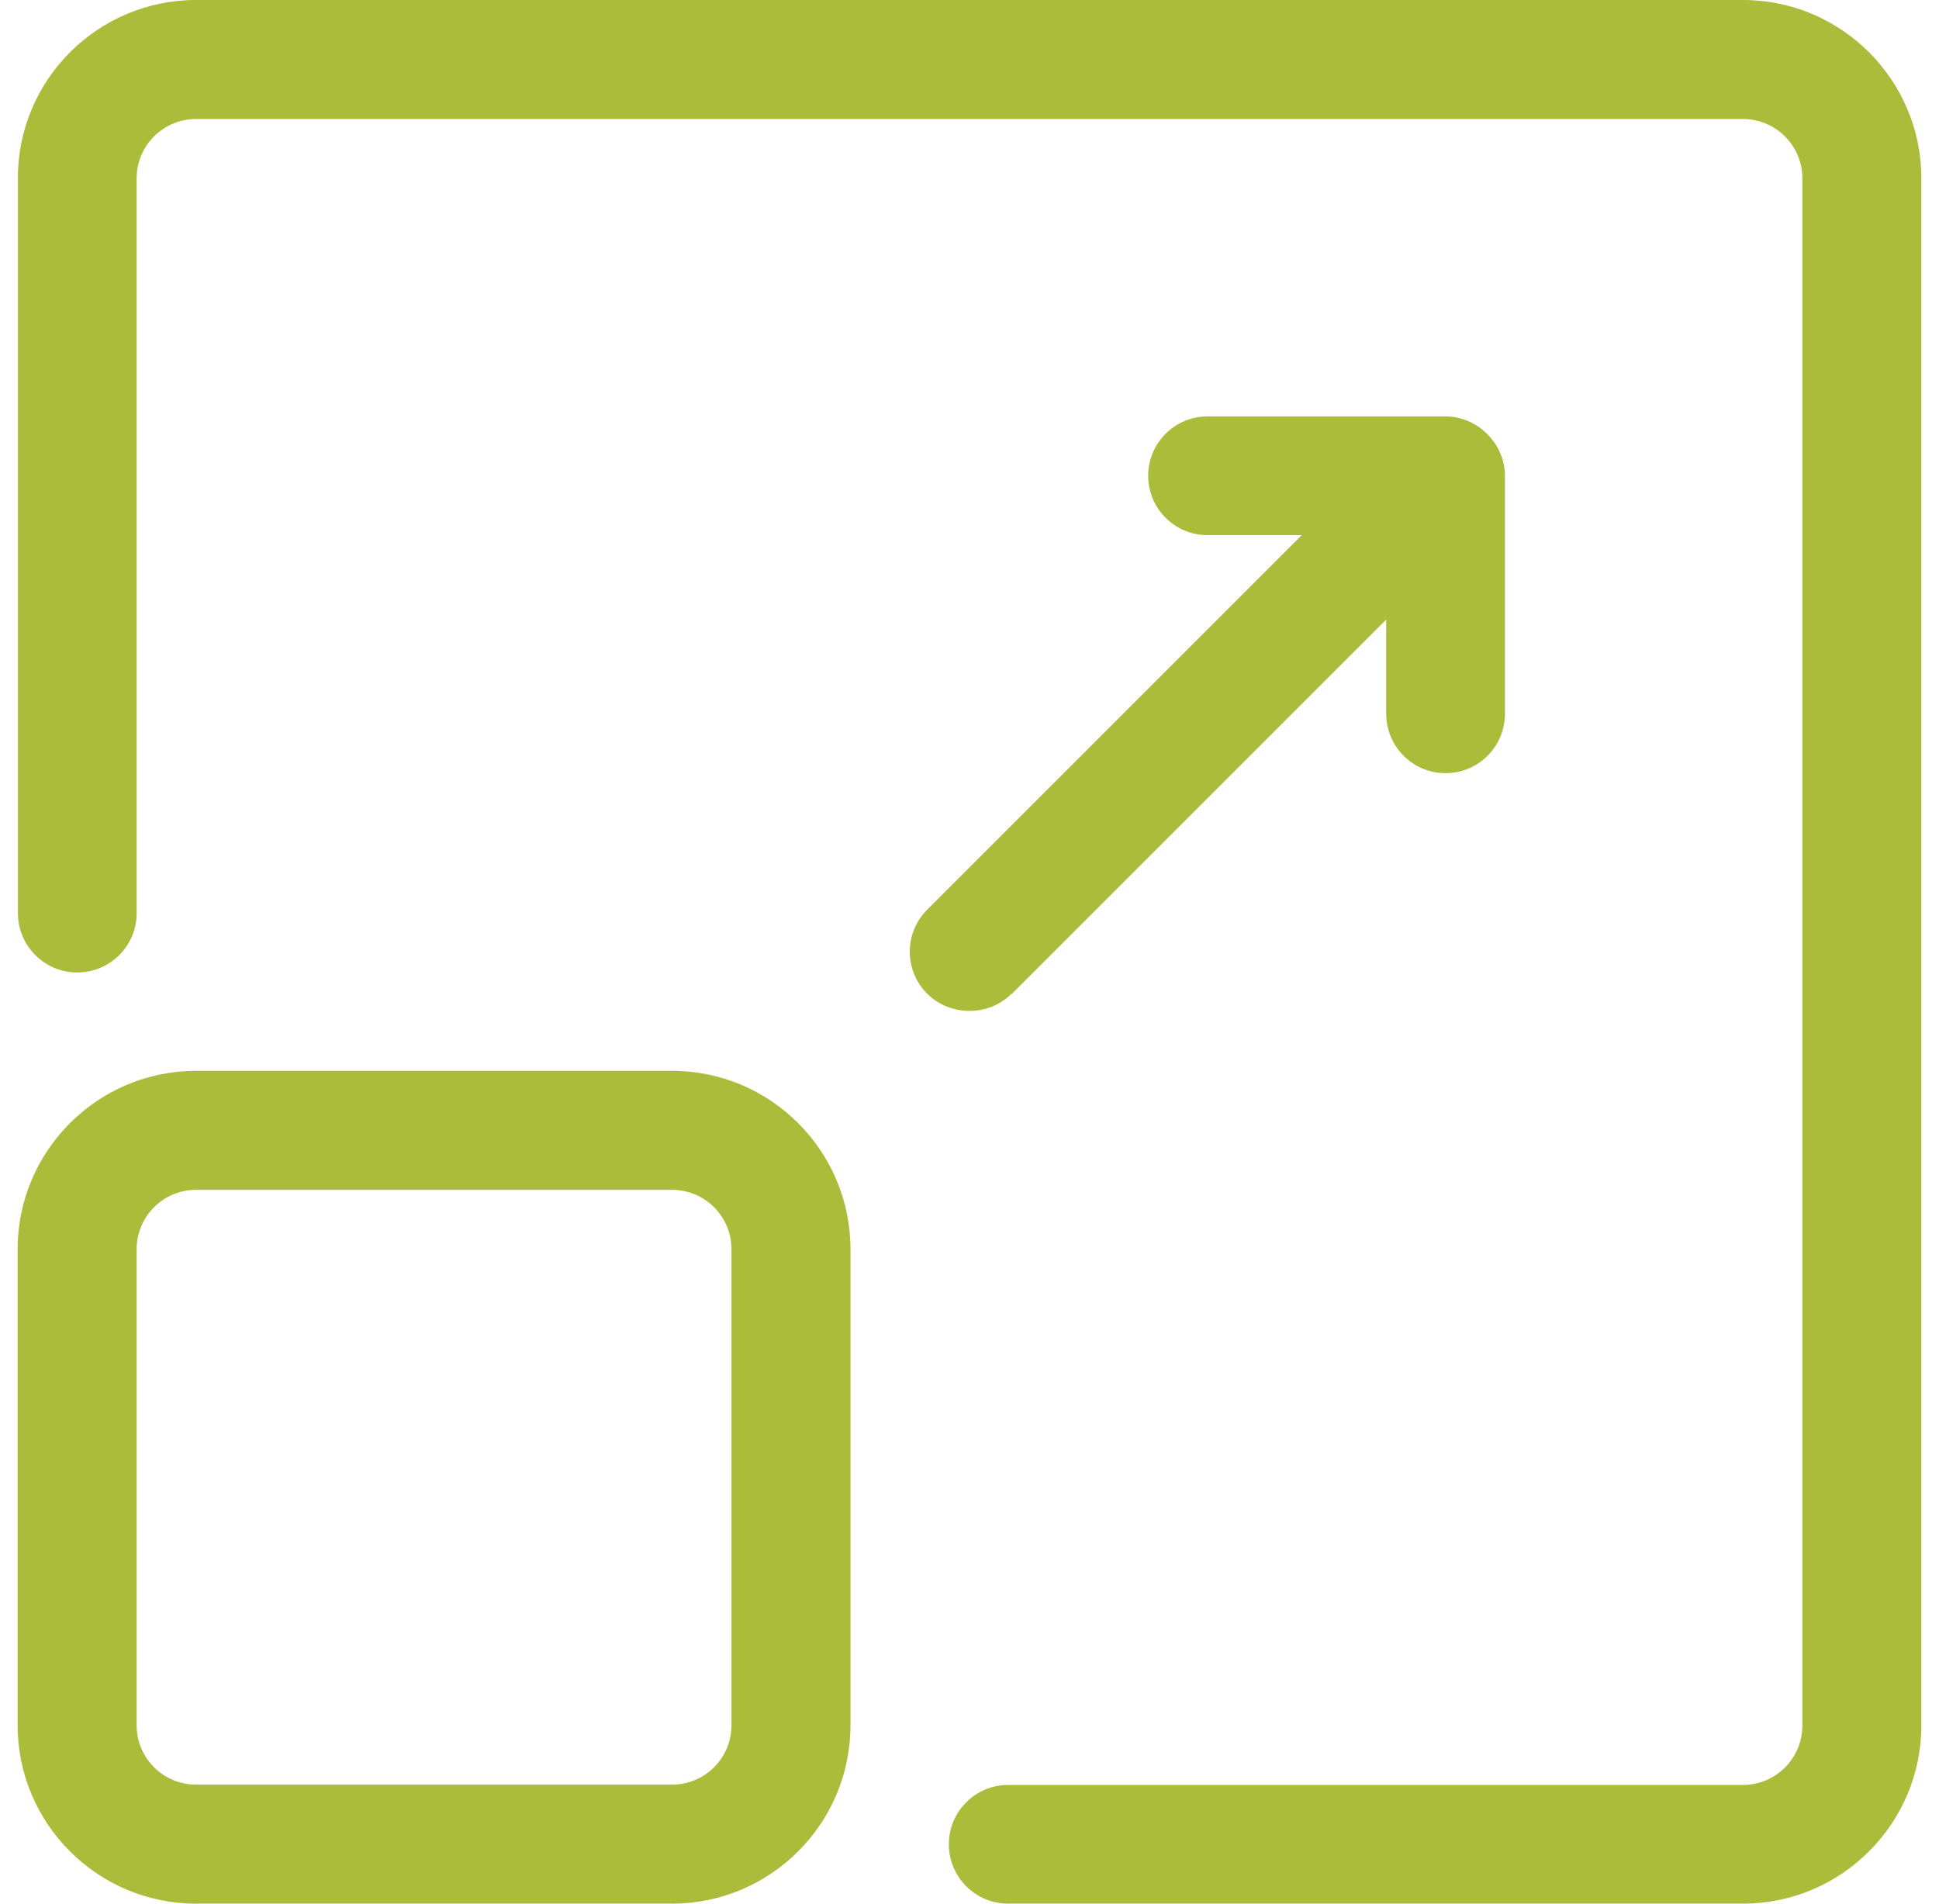 <svg width="55" height="54" viewBox="0 0 55 54" fill="none" xmlns="http://www.w3.org/2000/svg">
<g clip-path="url(#clip0_2918_1425)">
<path d="M54.5 5.06V48.94C54.5 51.73 52.23 54 49.44 54H28.597C27.668 54 26.914 53.246 26.914 52.316C26.914 51.386 27.668 50.632 28.597 50.632H49.44C50.37 50.632 51.124 49.878 51.124 48.949V5.06C51.124 4.13 50.37 3.376 49.44 3.376H5.56C4.63 3.376 3.876 4.13 3.876 5.06V25.903C3.876 26.832 3.122 27.586 2.192 27.586C1.262 27.586 0.508 26.832 0.508 25.903V5.06C0.5 2.27 2.77 0 5.56 0H49.44C52.23 0 54.5 2.27 54.5 5.06ZM24.124 35.436V48.94C24.124 51.73 21.854 54 19.064 54H5.56C2.77 54 0.5 51.73 0.5 48.94V35.436C0.5 32.646 2.77 30.376 5.56 30.376H19.064C21.854 30.376 24.124 32.646 24.124 35.436ZM20.748 35.436C20.748 34.506 19.994 33.752 19.064 33.752H5.56C4.63 33.752 3.876 34.506 3.876 35.436V48.94C3.876 49.87 4.63 50.624 5.56 50.624H19.064C19.994 50.624 20.748 49.87 20.748 48.94V35.436ZM28.698 28.198L39.32 17.576V20.248C39.32 21.178 40.074 21.932 41.004 21.932C41.934 21.932 42.688 21.178 42.688 20.248V13.496C42.688 12.591 41.917 11.812 41.004 11.812H34.252C33.322 11.812 32.568 12.566 32.568 13.496C32.568 14.426 33.322 15.18 34.252 15.18H36.924L26.302 25.802C25.64 26.464 25.64 27.528 26.302 28.19C26.939 28.826 28.028 28.851 28.69 28.19L28.698 28.198Z" fill="#ABBC3B"/>
</g>
<defs>
<clipPath id="clip0_2918_1425">
<rect width="54" height="54" fill="white" transform="translate(0.5)"/>
</clipPath>
</defs>
</svg>
